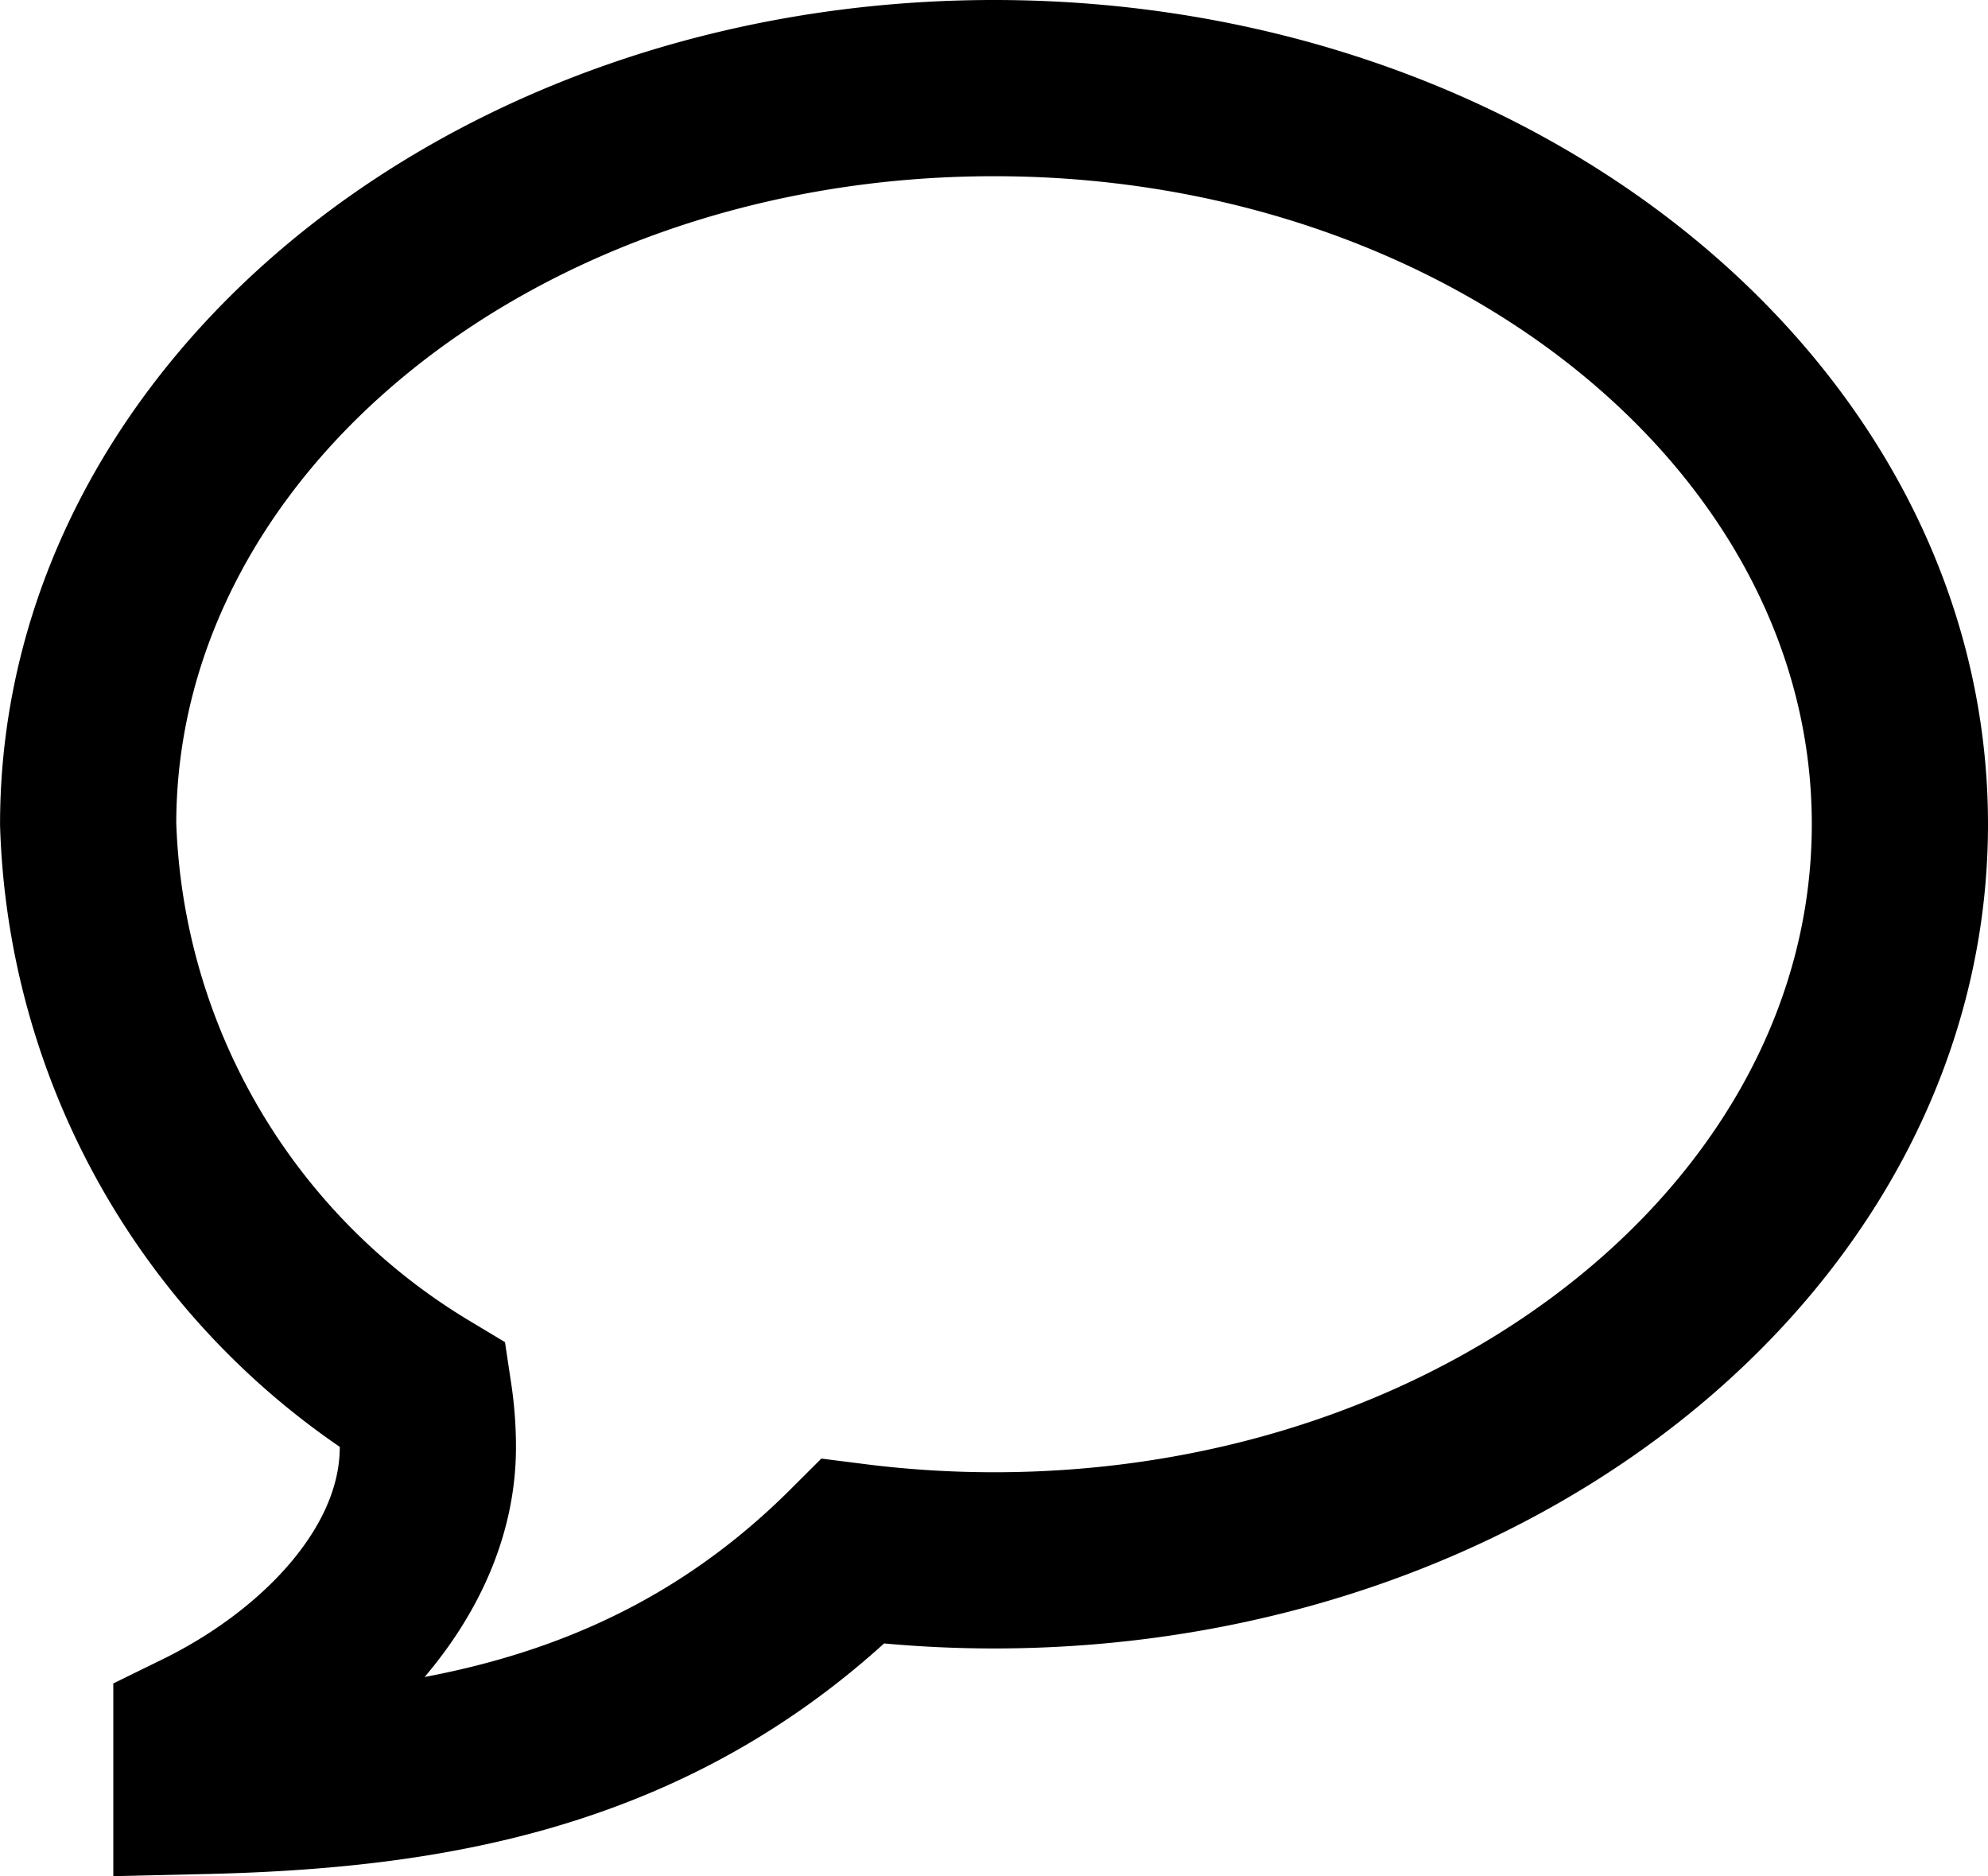 <svg xmlns="http://www.w3.org/2000/svg" width="33.848" height="31.942" viewBox="0 0 33.848 31.942">
  <path id="Icon_metro-bubble" data-name="Icon metro-bubble" d="M17.995,3.856c8.519,0,15.424,5.611,15.424,12.532S26.514,28.921,17.995,28.921a19.05,19.05,0,0,1-2.4-.152C12.277,32.082,8.322,32.676,4.5,32.763v-.811c2.065-1.012,3.856-2.854,3.856-4.96a5.818,5.818,0,0,0-.065-.864,11.8,11.8,0,0,1-5.719-9.74c0-6.921,6.906-12.532,15.424-12.532Z" transform="translate(-1.071 -2.356)" fill="none" stroke="#000" stroke-width="3"/>
</svg>

